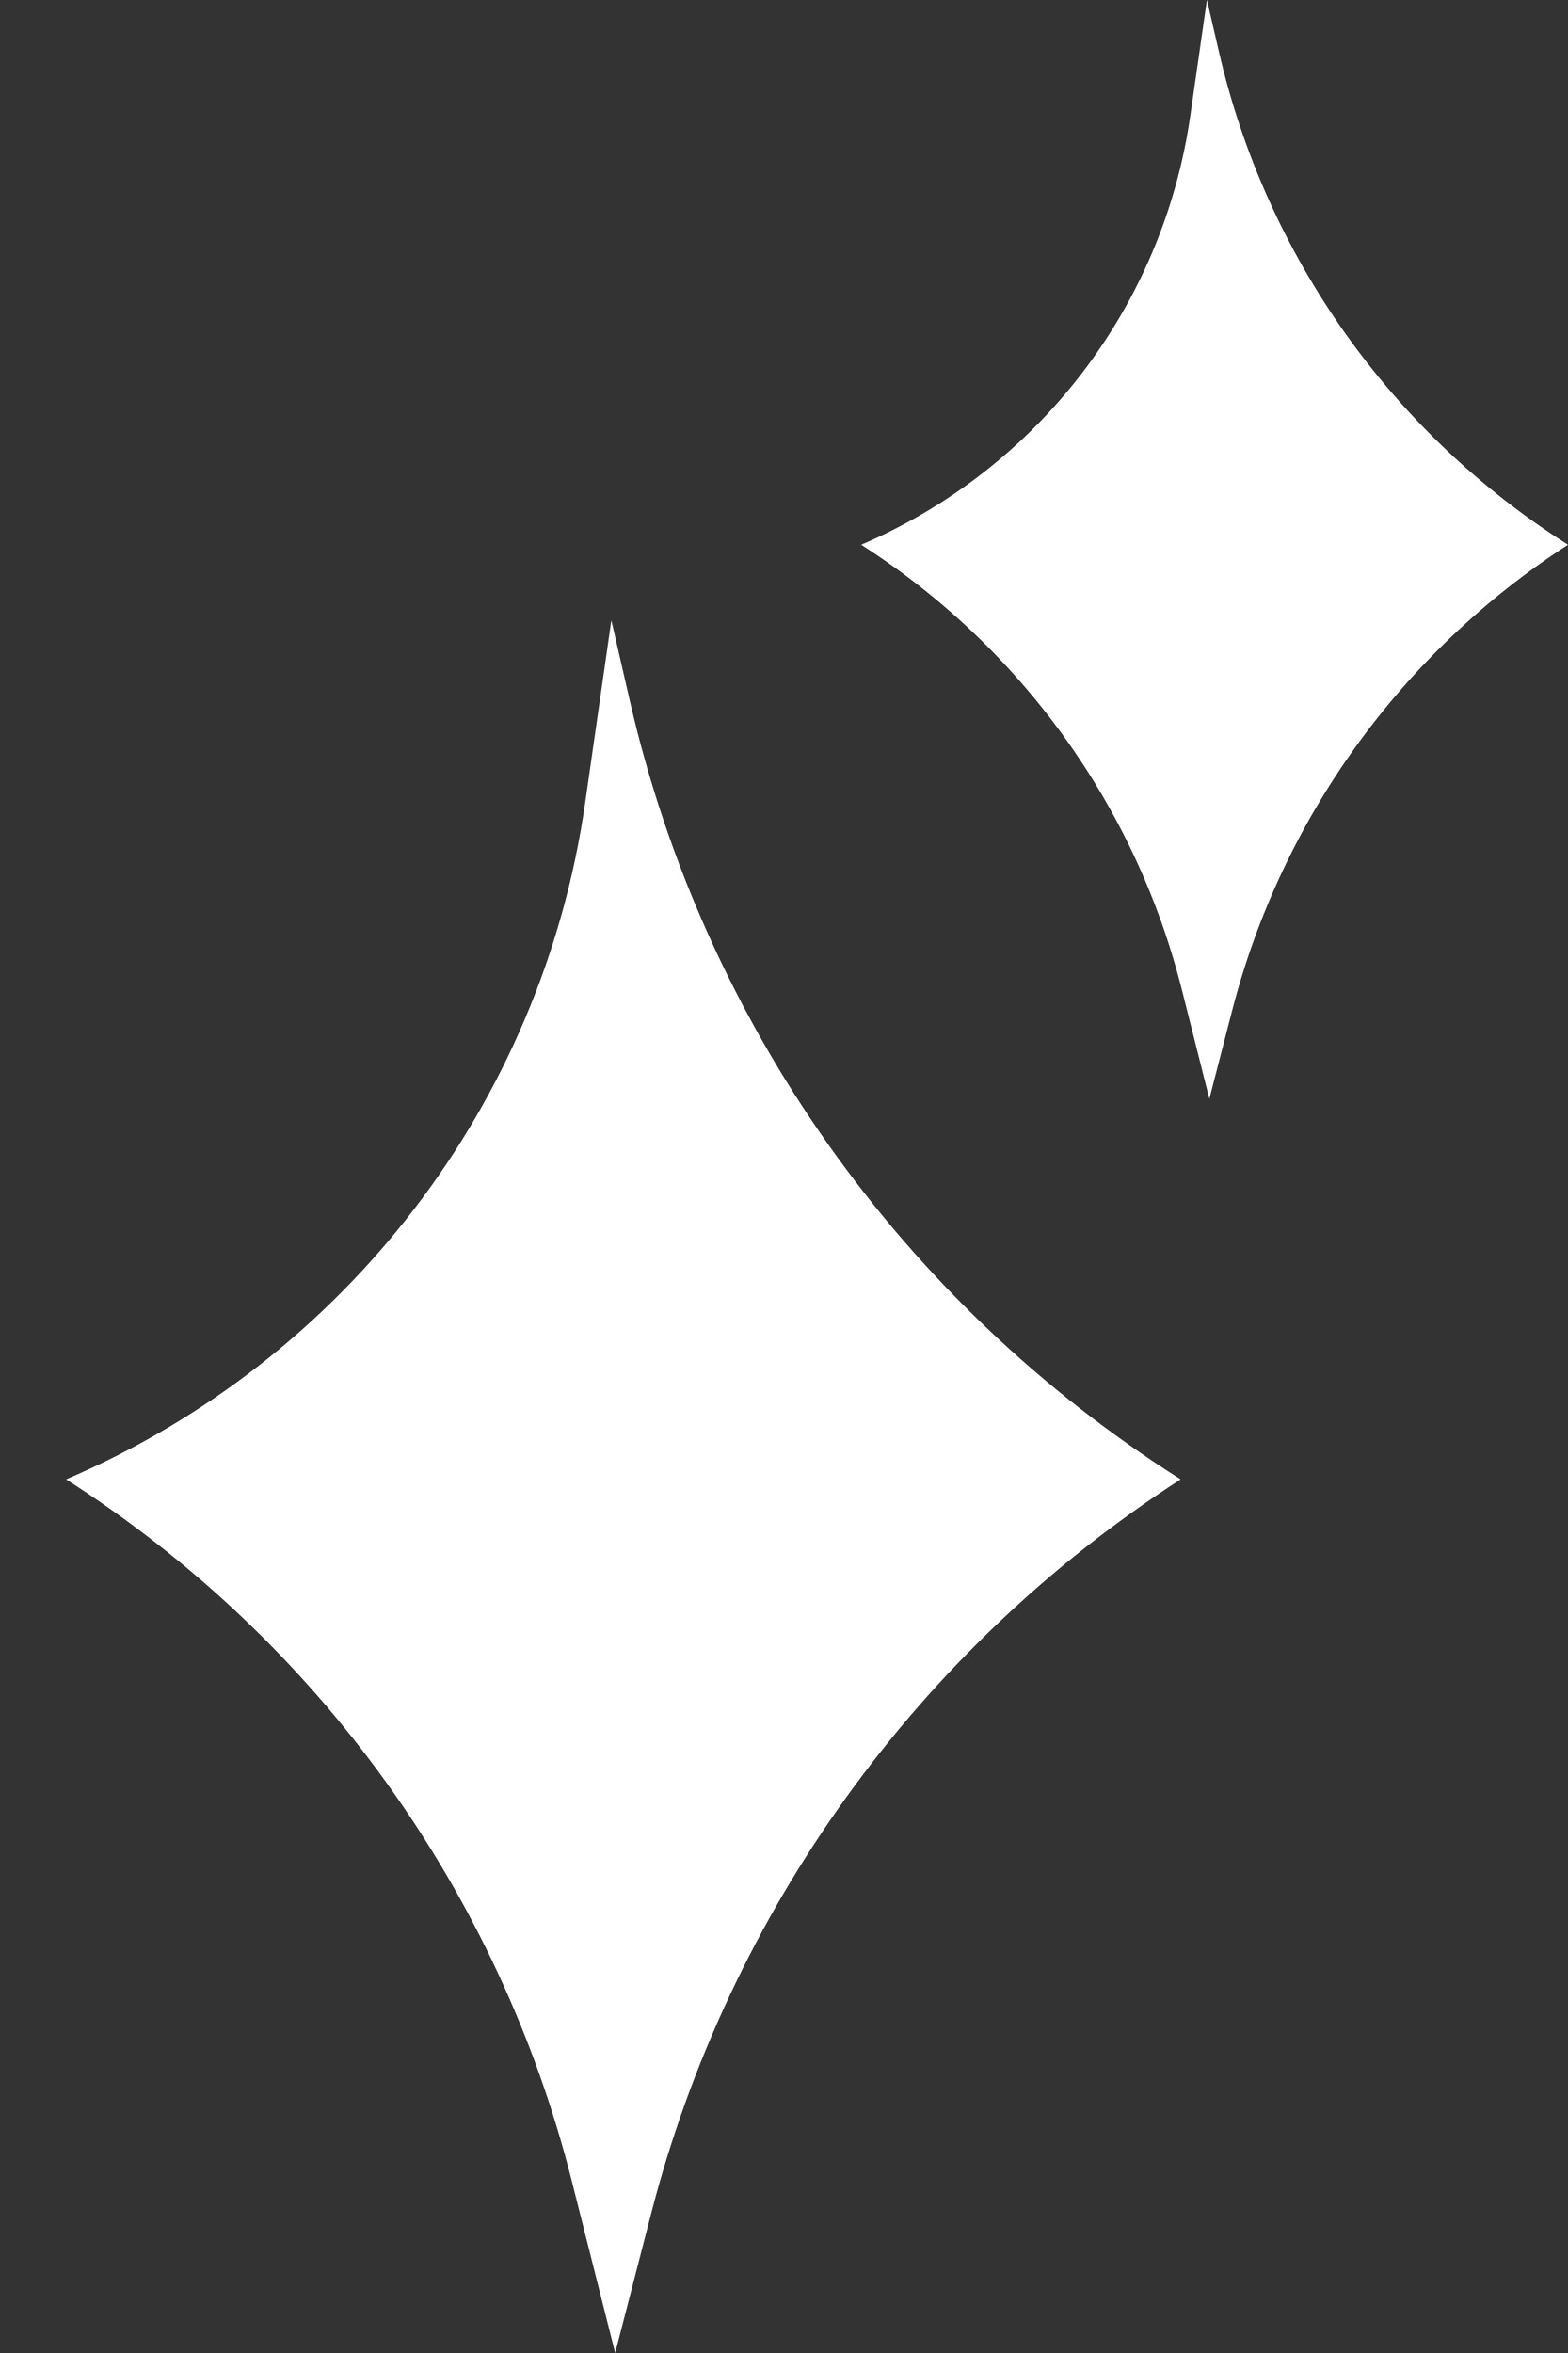 <svg width="18" height="27" viewBox="0 0 18 27" fill="none" xmlns="http://www.w3.org/2000/svg">
<rect x="0" y="0" width="18" height="27" fill="#333333" stroke="none"/>
<path d="M7.018 7.118L7.232 8.05C8.081 11.742 10.353 14.949 13.553 16.975V16.975V16.975C10.539 18.922 8.368 21.933 7.473 25.407L7.062 27L6.565 25.031C5.726 21.704 3.649 18.823 0.759 16.975V16.975V16.975C3.963 15.605 6.221 12.664 6.717 9.214L7.018 7.118Z" fill="white"/>
<path d="M13.855 -0.001L13.992 0.59C14.53 2.931 15.97 4.965 18 6.251V6.251V6.251C16.089 7.485 14.712 9.395 14.144 11.598L13.883 12.609L13.568 11.36C13.036 9.25 11.719 7.423 9.886 6.251V6.251V6.251C11.918 5.381 13.35 3.516 13.664 1.328L13.855 -0.001Z" fill="white"/>
</svg>
